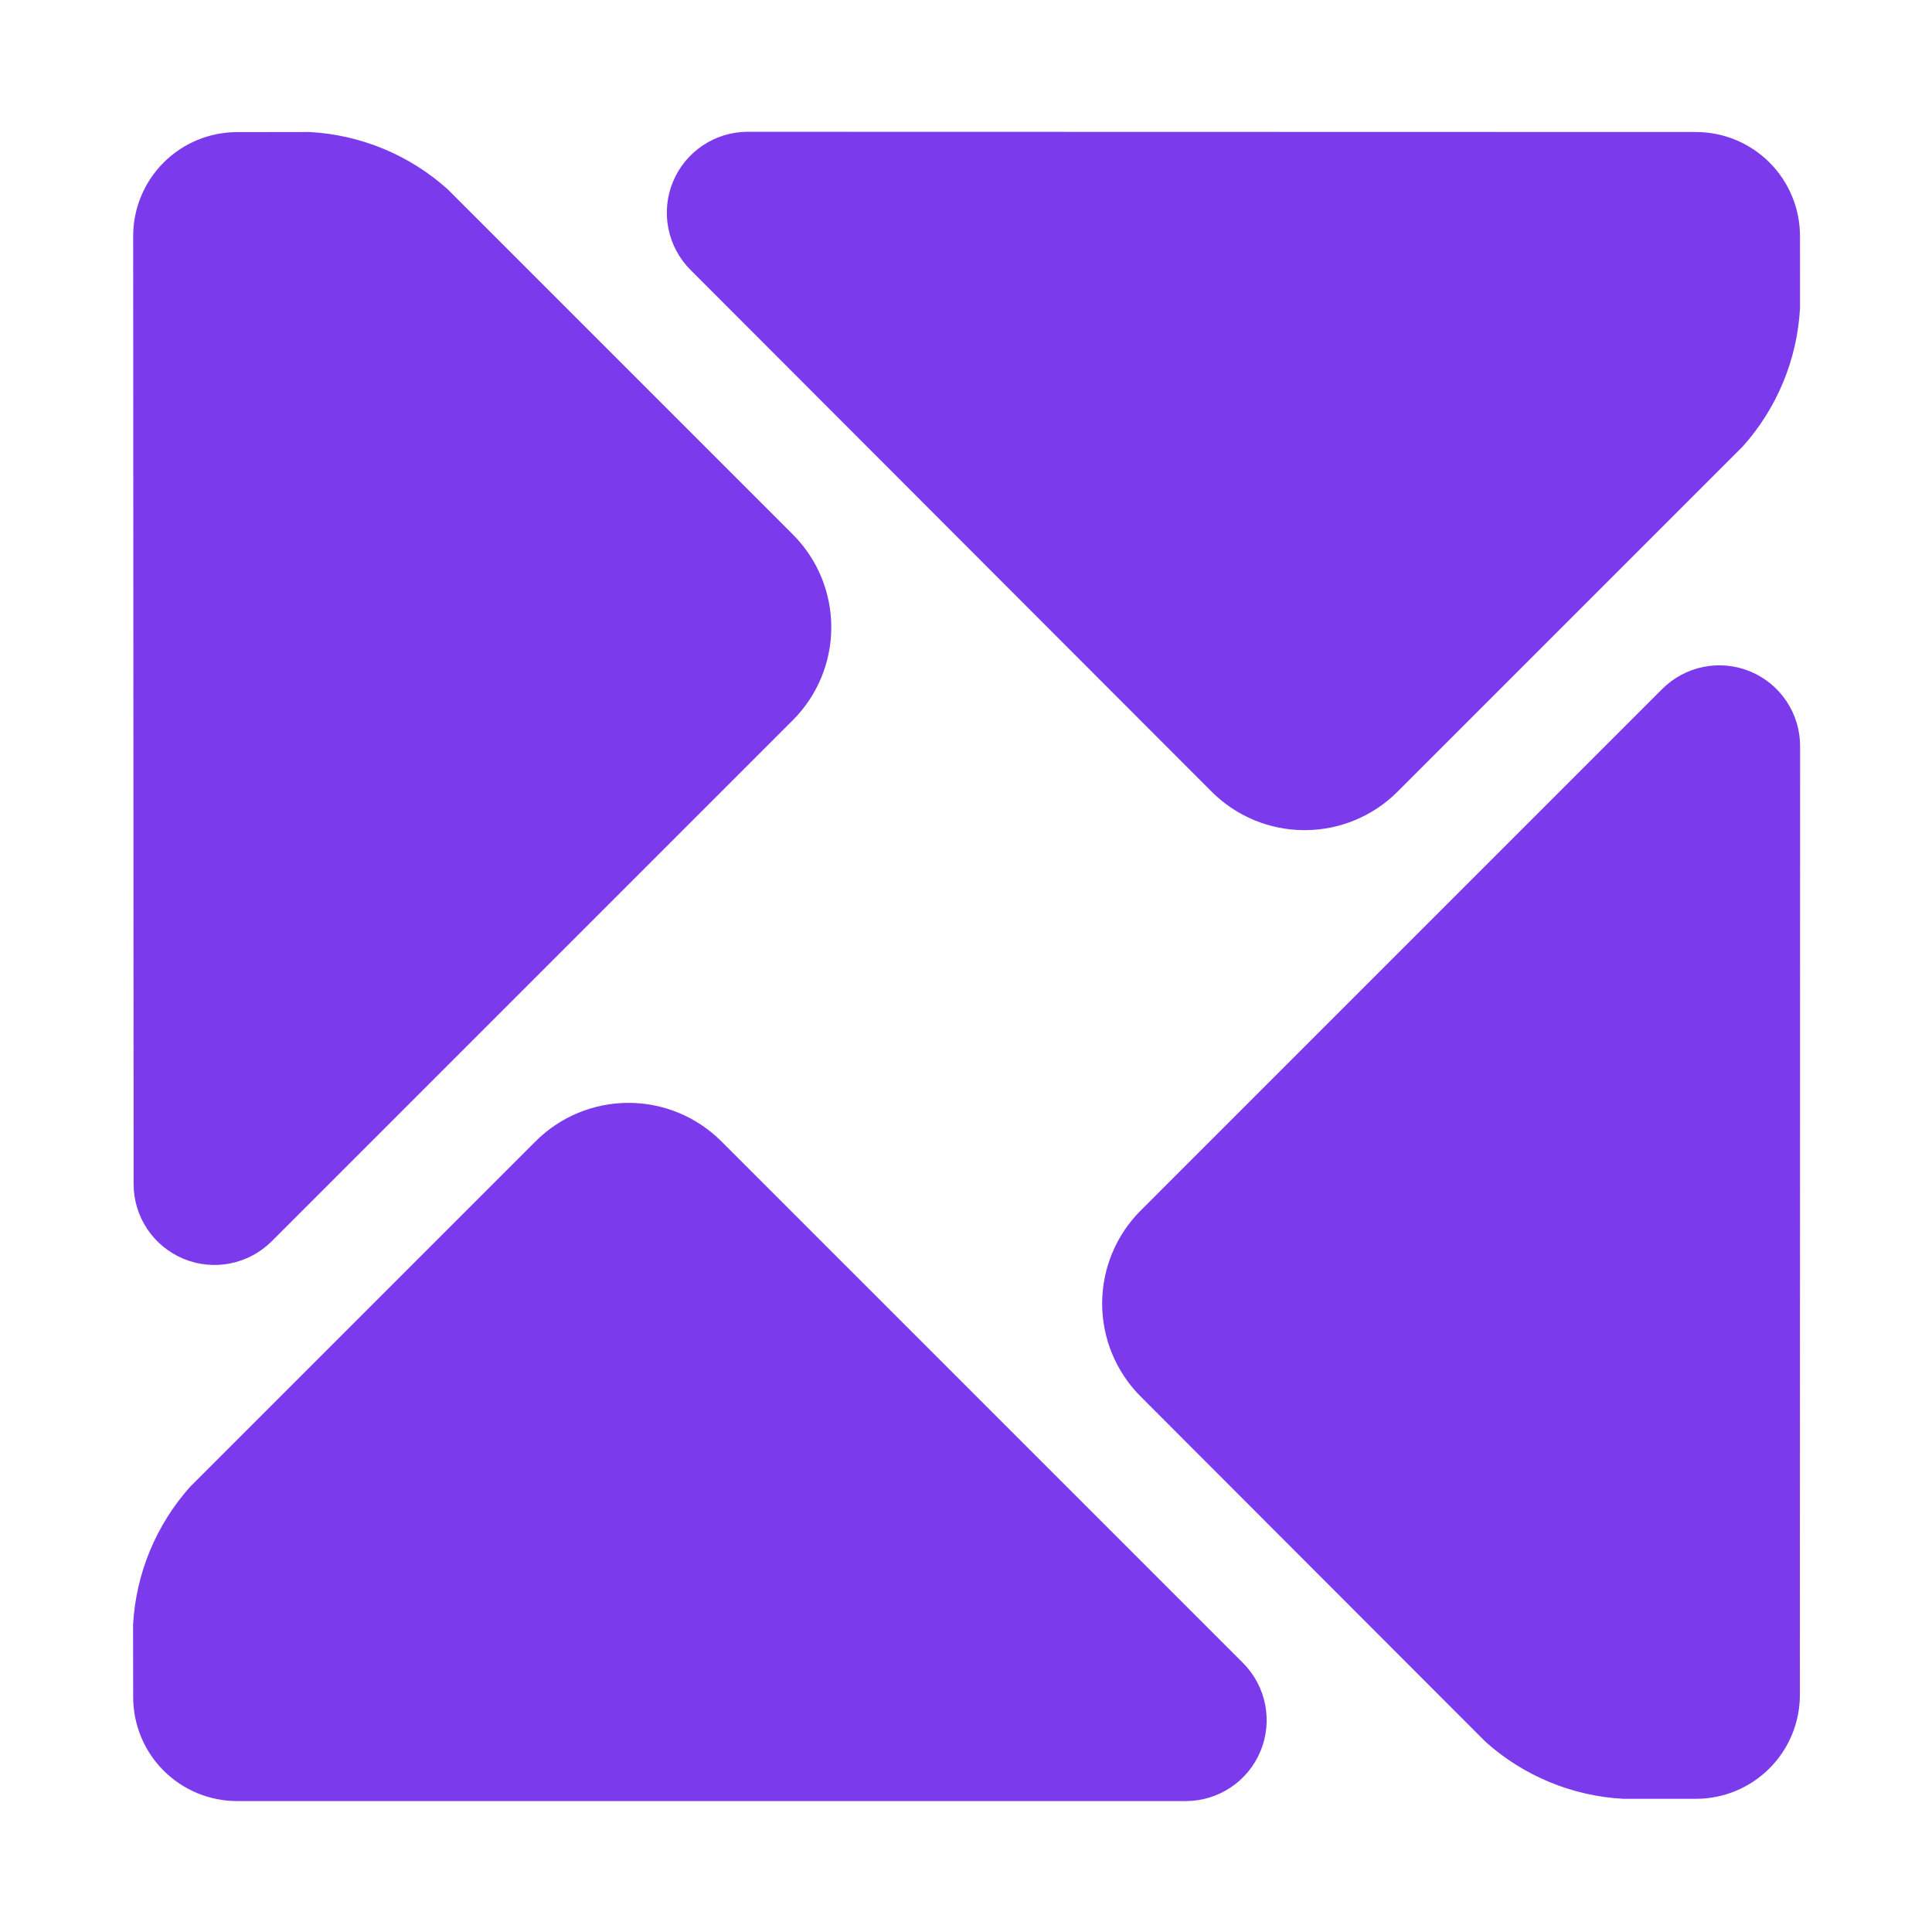 <svg width="154" height="154" viewBox="0 0 154 154" fill="none" xmlns="http://www.w3.org/2000/svg">
<path d="M10.616 18.815C10.616 16.618 11.489 14.511 13.042 12.958C14.596 11.404 16.703 10.531 18.899 10.531L24.681 10.523C28.76 10.746 32.64 12.354 35.68 15.083L63.195 42.598C65.159 44.562 66.262 47.225 66.262 50.002C66.262 52.779 65.159 55.442 63.195 57.406L21.649 98.952C20.747 99.85 19.598 100.461 18.349 100.708C17.1 100.955 15.805 100.827 14.629 100.339C13.453 99.851 12.447 99.026 11.739 97.968C11.031 96.909 10.652 95.665 10.65 94.392L10.616 18.815ZM94.528 143.564C95.802 143.562 97.047 143.182 98.106 142.473C99.165 141.764 99.99 140.756 100.477 139.579C100.964 138.401 101.091 137.105 100.842 135.855C100.594 134.606 99.98 133.457 99.079 132.556L57.499 90.976C55.535 89.012 52.872 87.909 50.095 87.909C47.318 87.909 44.655 89.012 42.691 90.976L15.167 118.499C12.443 121.542 10.835 125.421 10.607 129.499L10.616 135.28C10.616 137.477 11.489 139.584 13.042 141.137C14.596 142.69 16.703 143.563 18.899 143.564L94.528 143.564ZM96.586 63.11C98.552 65.073 101.217 66.174 103.996 66.172C106.774 66.171 109.438 65.066 111.402 63.102L138.917 35.587C141.641 32.544 143.25 28.665 143.478 24.587L143.477 18.815C143.476 16.616 142.602 14.508 141.047 12.953C139.492 11.398 137.384 10.524 135.185 10.523L59.591 10.505C58.318 10.507 57.074 10.886 56.015 11.595C54.957 12.303 54.132 13.308 53.644 14.485C53.156 15.661 53.028 16.955 53.275 18.205C53.521 19.454 54.133 20.602 55.031 21.505L96.586 63.11ZM118.405 138.833C121.446 141.563 125.331 143.169 129.412 143.384L135.185 143.384C137.382 143.384 139.489 142.511 141.042 140.958C142.596 139.404 143.469 137.297 143.469 135.101L143.486 59.49C143.49 58.214 143.114 56.965 142.407 55.903C141.7 54.841 140.693 54.013 139.514 53.524C138.335 53.036 137.038 52.908 135.787 53.158C134.536 53.408 133.387 54.025 132.487 54.929L90.924 96.492C88.959 98.457 87.855 101.121 87.853 103.899C87.852 106.677 88.953 109.342 90.915 111.309L118.405 138.833Z" fill="#7c3aed"/>
</svg>
